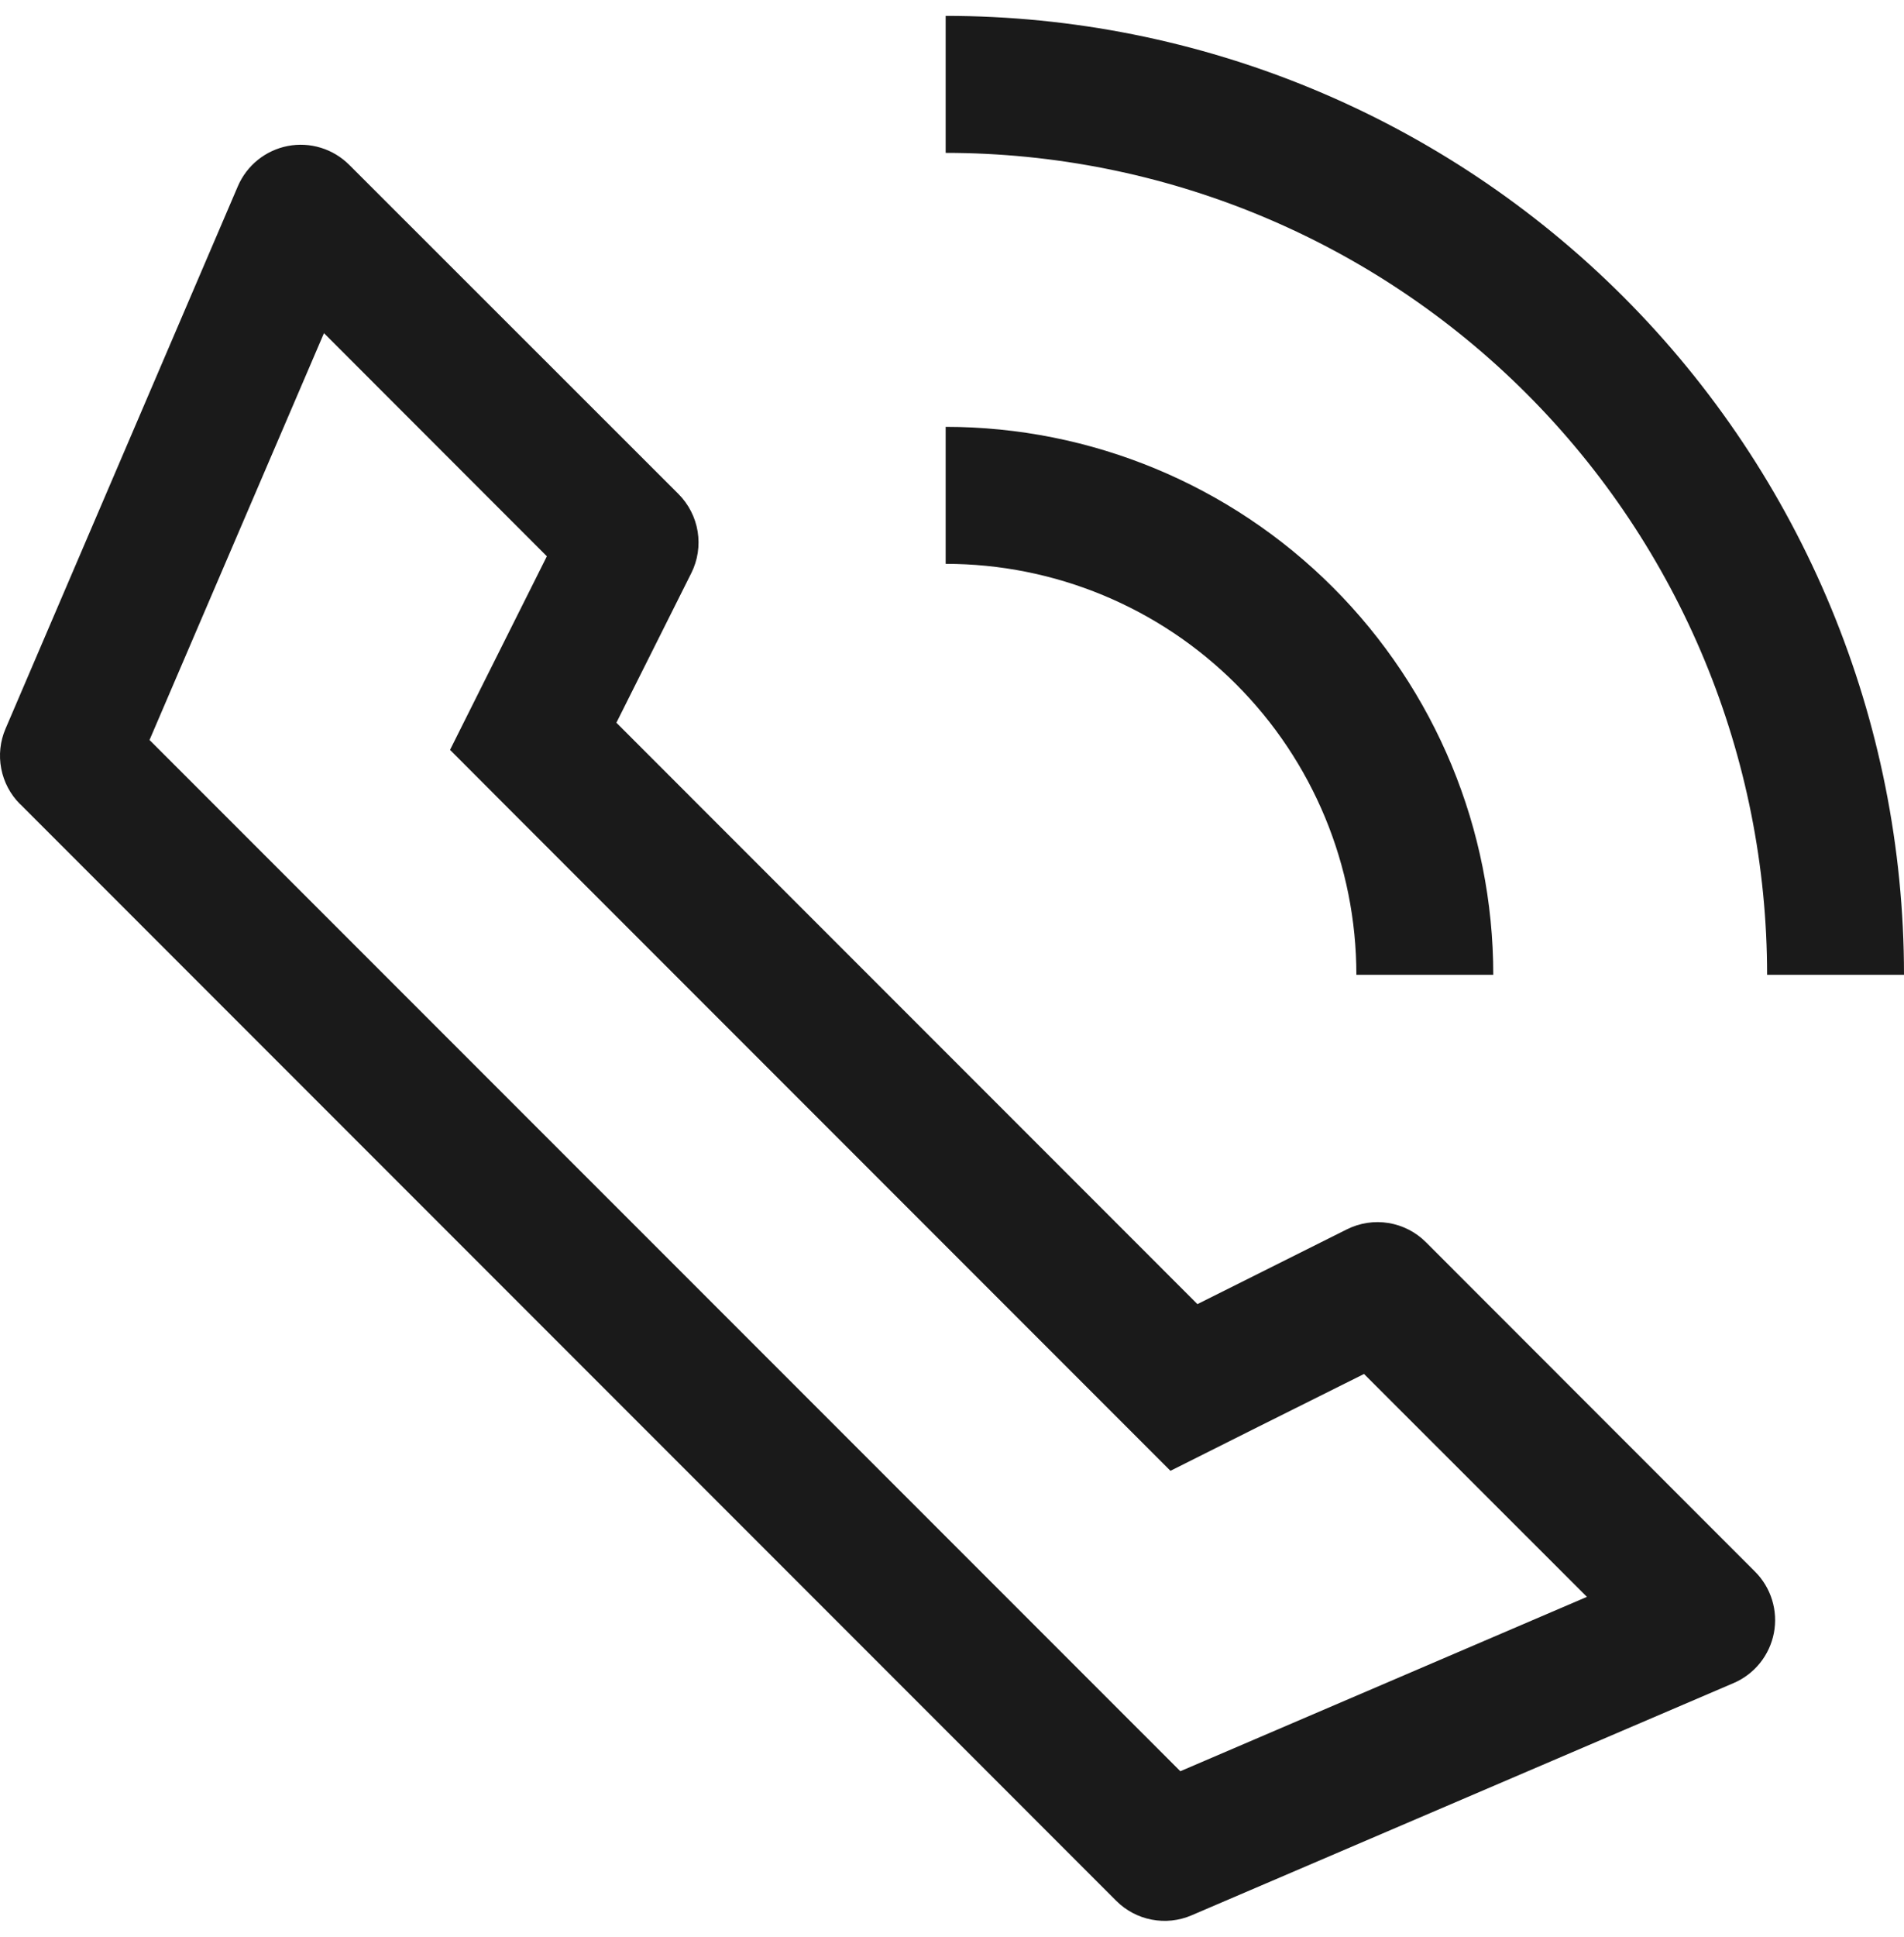 <svg width="60" height="61" viewBox="0 0 60 61" fill="none" xmlns="http://www.w3.org/2000/svg">
<path id="Vector" d="M0.635 25.326L35.176 59.869C35.48 60.173 35.869 60.38 36.292 60.461C36.715 60.543 37.153 60.496 37.548 60.326L54.633 53.009C54.957 52.87 55.242 52.653 55.462 52.379C55.683 52.104 55.833 51.779 55.9 51.433C55.966 51.087 55.947 50.73 55.843 50.393C55.74 50.056 55.555 49.75 55.306 49.501L44.934 39.124C44.615 38.804 44.202 38.593 43.755 38.52C43.309 38.447 42.85 38.517 42.445 38.719L37.734 41.075L19.424 22.763L21.784 18.052C21.987 17.647 22.057 17.189 21.985 16.742C21.913 16.296 21.702 15.883 21.383 15.562L11.003 5.19C10.753 4.941 10.447 4.757 10.11 4.654C9.773 4.55 9.415 4.531 9.069 4.598C8.723 4.665 8.399 4.816 8.124 5.037C7.85 5.258 7.634 5.543 7.495 5.867L0.174 22.953C0.004 23.349 -0.043 23.787 0.039 24.21C0.12 24.633 0.327 25.022 0.631 25.326H0.635ZM4.712 23.307L10.209 10.493L17.233 17.521L15.572 20.839L14.182 23.618L16.378 25.818L34.684 44.125L36.884 46.325L39.663 44.932L42.984 43.275L50.008 50.295L37.195 55.787L4.712 23.307ZM29.8 17.759V13.444C34.377 13.444 38.766 15.262 42.003 18.499C45.239 21.735 47.057 26.125 47.057 30.702H42.743C42.743 27.269 41.379 23.977 38.952 21.55C36.525 19.122 33.233 17.759 29.8 17.759ZM29.8 4.815V0.5C37.809 0.5 45.491 3.682 51.155 9.346C56.818 15.01 60 22.692 60 30.702H55.686C55.686 23.836 52.959 17.252 48.104 12.397C43.249 7.542 36.665 4.815 29.8 4.815Z" fill="#1A1A1A"/>
</svg>
